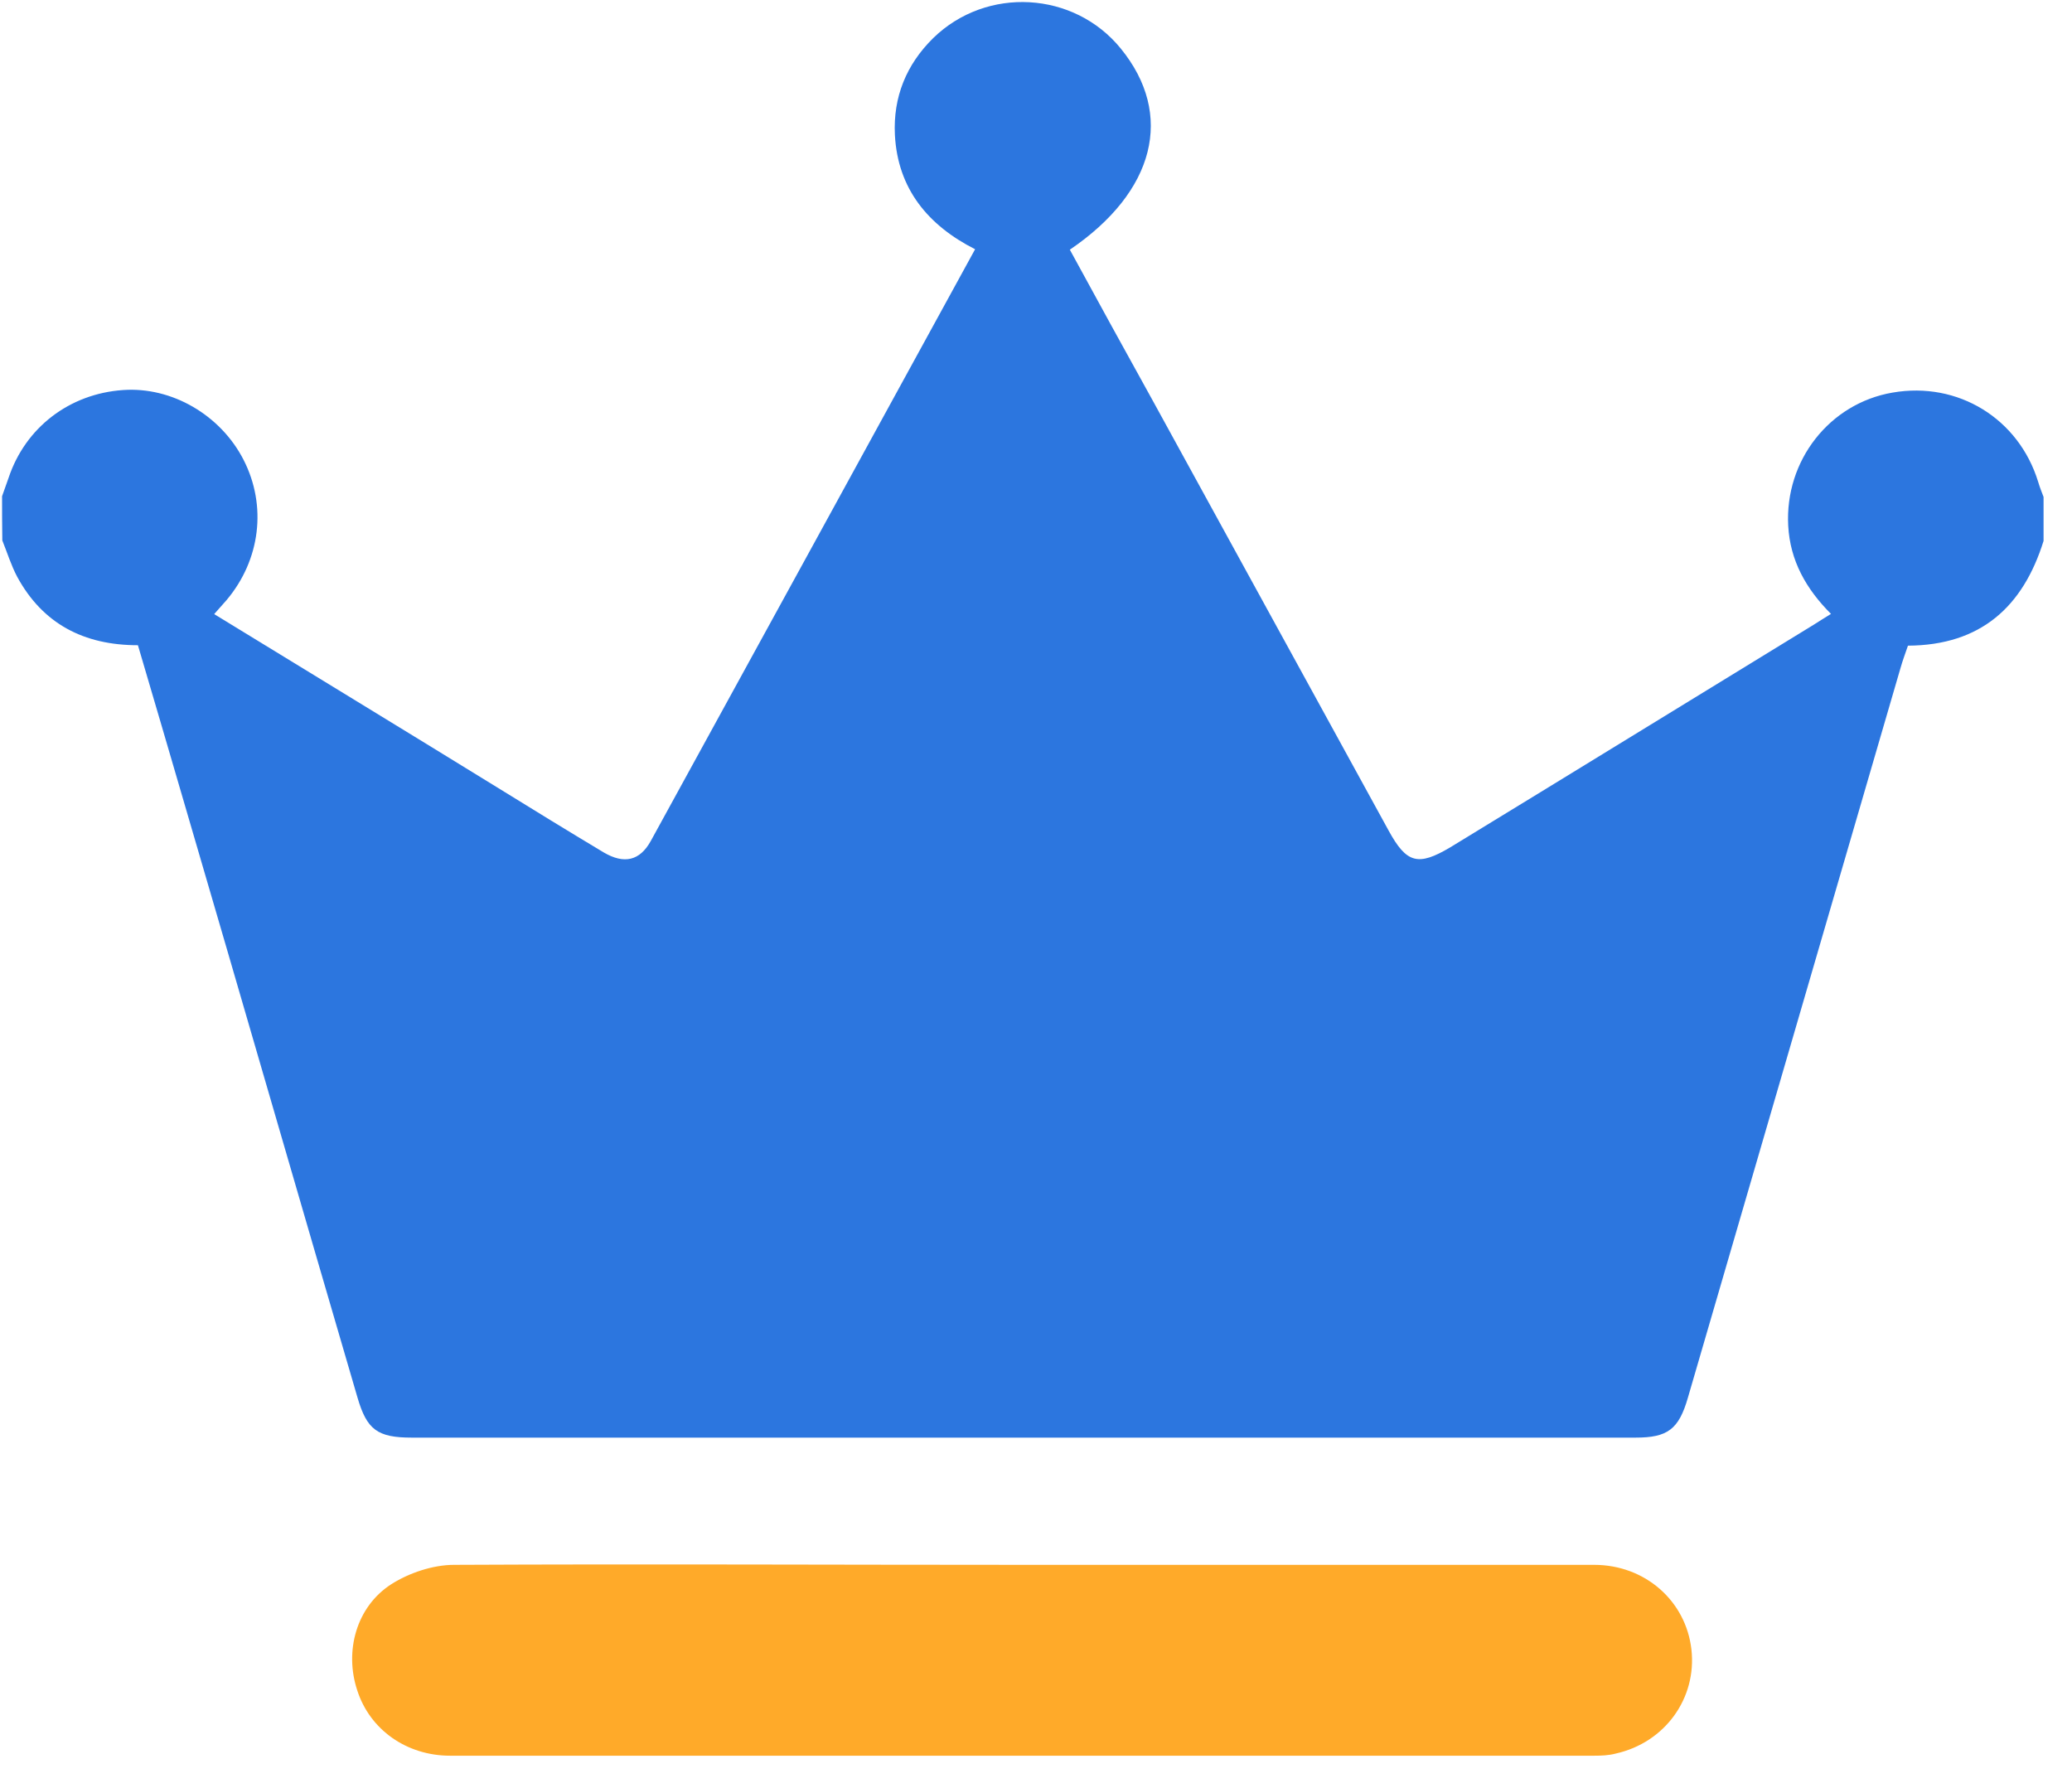 <?xml version="1.0" encoding="UTF-8"?>
<svg width="51px" height="44px" viewBox="0 0 51 44" version="1.1" xmlns="http://www.w3.org/2000/svg" xmlns:xlink="http://www.w3.org/1999/xlink">
    <!-- Generator: Sketch 56.3 (81716) - https://sketch.com -->
    <title>会员icon</title>
    <desc>Created with Sketch.</desc>
    <g id="0" stroke="none" stroke-width="1" fill="none" fill-rule="evenodd">
        <g id="推广奖励" transform="translate(-1469, -586)" fill-rule="nonzero">
            <g id="编组-35" transform="translate(1334, 550)">
                <g id="会员icon" transform="translate(135, 36)">
                    <path d="M0.051,12.212 L0.212,11.758 C0.626,10.52 1.709,9.691 3.027,9.599 C4.23,9.513 5.433,10.215 5.997,11.32 C6.572,12.448 6.411,13.778 5.577,14.768 C5.479,14.877 5.381,14.987 5.272,15.113 C7.603,16.541 9.922,17.951 12.23,19.373 C13.105,19.914 13.986,20.455 14.861,20.979 C15.362,21.272 15.747,21.186 16.018,20.697 C18.671,15.862 21.325,11.021 24.001,6.134 C22.844,5.547 22.096,4.649 22.027,3.319 C21.981,2.387 22.309,1.587 22.971,0.936 C24.283,-0.342 26.436,-0.221 27.587,1.195 C28.911,2.819 28.434,4.718 26.333,6.145 C27.018,7.4 27.708,8.661 28.405,9.916 C30.333,13.427 32.25,16.926 34.178,20.438 C34.621,21.249 34.903,21.324 35.698,20.852 C38.679,19.033 41.655,17.203 44.637,15.378 C44.775,15.292 44.907,15.205 45.068,15.108 C44.452,14.492 44.061,13.795 44.015,12.938 C43.929,11.332 45.034,9.927 46.582,9.662 C48.194,9.38 49.69,10.301 50.168,11.861 C50.203,11.982 50.254,12.109 50.3,12.23 L50.3,13.312 C49.794,14.935 48.752,15.879 46.962,15.89 C46.899,16.075 46.83,16.259 46.778,16.443 C45.034,22.423 43.29,28.415 41.546,34.396 C41.321,35.179 41.045,35.38 40.256,35.38 L10.135,35.38 C9.289,35.38 9.03,35.184 8.8,34.396 C7.378,29.543 5.974,24.674 4.552,19.822 C4.172,18.509 3.781,17.197 3.395,15.879 C2.06,15.879 1.052,15.349 0.425,14.198 C0.275,13.916 0.177,13.599 0.057,13.3 C0.051,12.926 0.051,12.569 0.051,12.212 L0.051,12.212 L0.051,12.212 Z" id="路径" fill="#2C76DF"></path>
                    <path d="M25.164,38.511 L39.238,38.511 C40.492,38.511 41.494,39.398 41.632,40.589 C41.77,41.792 40.982,42.886 39.767,43.156 C39.594,43.202 39.41,43.208 39.238,43.208 L11.079,43.208 C10.009,43.208 9.105,42.569 8.794,41.602 C8.472,40.635 8.771,39.542 9.629,38.989 C10.072,38.707 10.659,38.511 11.177,38.511 C15.845,38.488 20.508,38.511 25.164,38.511 L25.164,38.511 L25.164,38.511 L25.164,38.511 Z" id="路径" fill="#FFAA29"></path>
                </g>
            </g>
        </g>
    </g>
</svg>